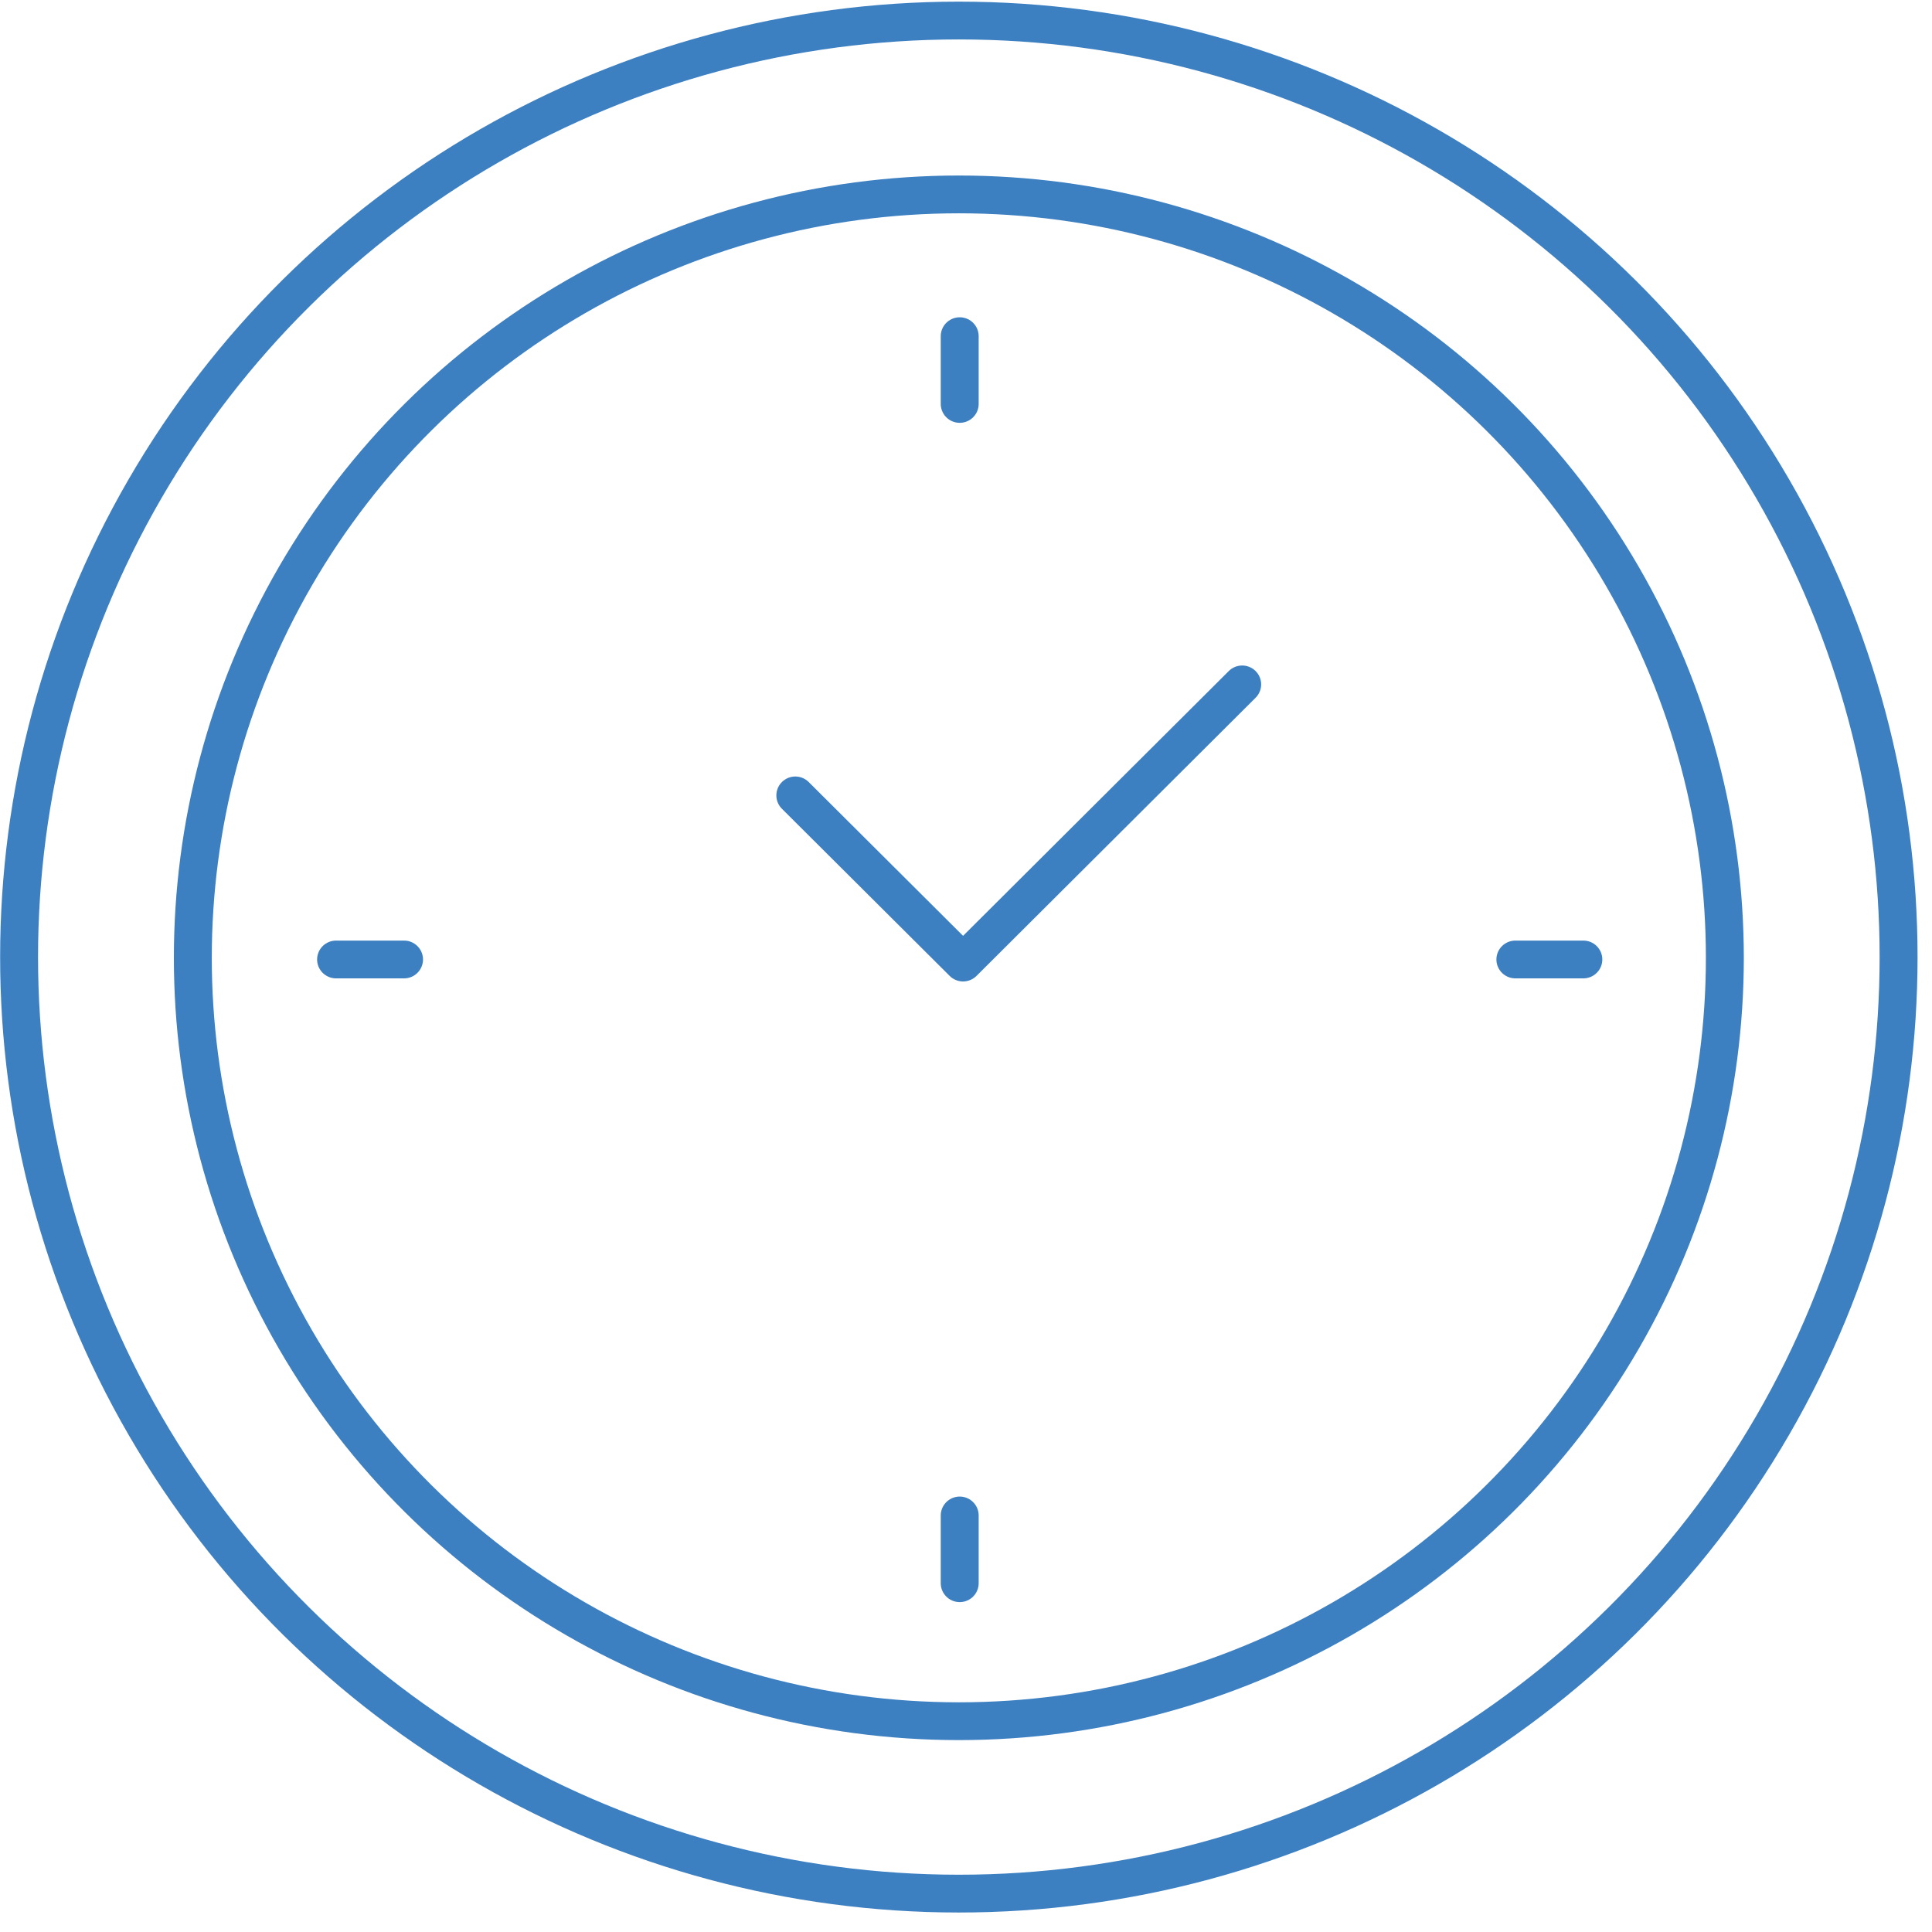 <?xml version="1.0" encoding="UTF-8" standalone="no"?>
<!DOCTYPE svg PUBLIC "-//W3C//DTD SVG 1.1//EN" "http://www.w3.org/Graphics/SVG/1.1/DTD/svg11.dtd">
<svg width="100%" height="100%" viewBox="0 0 84 84" version="1.1" xmlns="http://www.w3.org/2000/svg" xmlns:xlink="http://www.w3.org/1999/xlink" xml:space="preserve" xmlns:serif="http://www.serif.com/" style="fill-rule:evenodd;clip-rule:evenodd;stroke-linecap:round;stroke-linejoin:round;stroke-miterlimit:10;">
    <g transform="matrix(5.018,0,0,19.139,-38.002,-3011.49)">
        <g transform="matrix(0,-0.081,-0.31,0,15.881,157.395)">
            <circle cx="-26.266" cy="0" r="26.266" style="fill:none;stroke:rgb(61,128,194);stroke-width:1.06px;"/>
        </g>
        <g transform="matrix(0,-0.081,-0.31,0,15.881,157.79)">
            <circle cx="-21.41" cy="0" r="21.41" style="fill:none;stroke:rgb(61,128,194);stroke-width:1.06px;"/>
        </g>
        <g transform="matrix(0.31,0,0,0.081,18.336,159.535)">
            <path d="M0,-7.801L-7.801,0L-12.49,-4.688" style="fill:none;stroke:rgb(61,128,194);stroke-width:1.06px;"/>
        </g>
        <g transform="matrix(0.31,0,0,0.081,10.485,159.528)">
            <path d="M0,0L1.9,0" style="fill:none;stroke:rgb(61,128,194);stroke-width:1.06px;"/>
        </g>
        <g transform="matrix(0.31,0,0,0.081,20.703,159.528)">
            <path d="M0,0L1.9,0" style="fill:none;stroke:rgb(61,128,194);stroke-width:1.06px;"/>
        </g>
        <g transform="matrix(0,-0.081,-0.31,0,16.183,160.868)">
            <path d="M-0.95,0.95L0.95,0.95" style="fill:none;stroke:rgb(61,128,194);stroke-width:1.06px;"/>
        </g>
        <g transform="matrix(0,-0.081,-0.31,0,16.183,158.189)">
            <path d="M-0.95,0.95L0.95,0.95" style="fill:none;stroke:rgb(61,128,194);stroke-width:1.06px;"/>
        </g>
    </g>
</svg>
